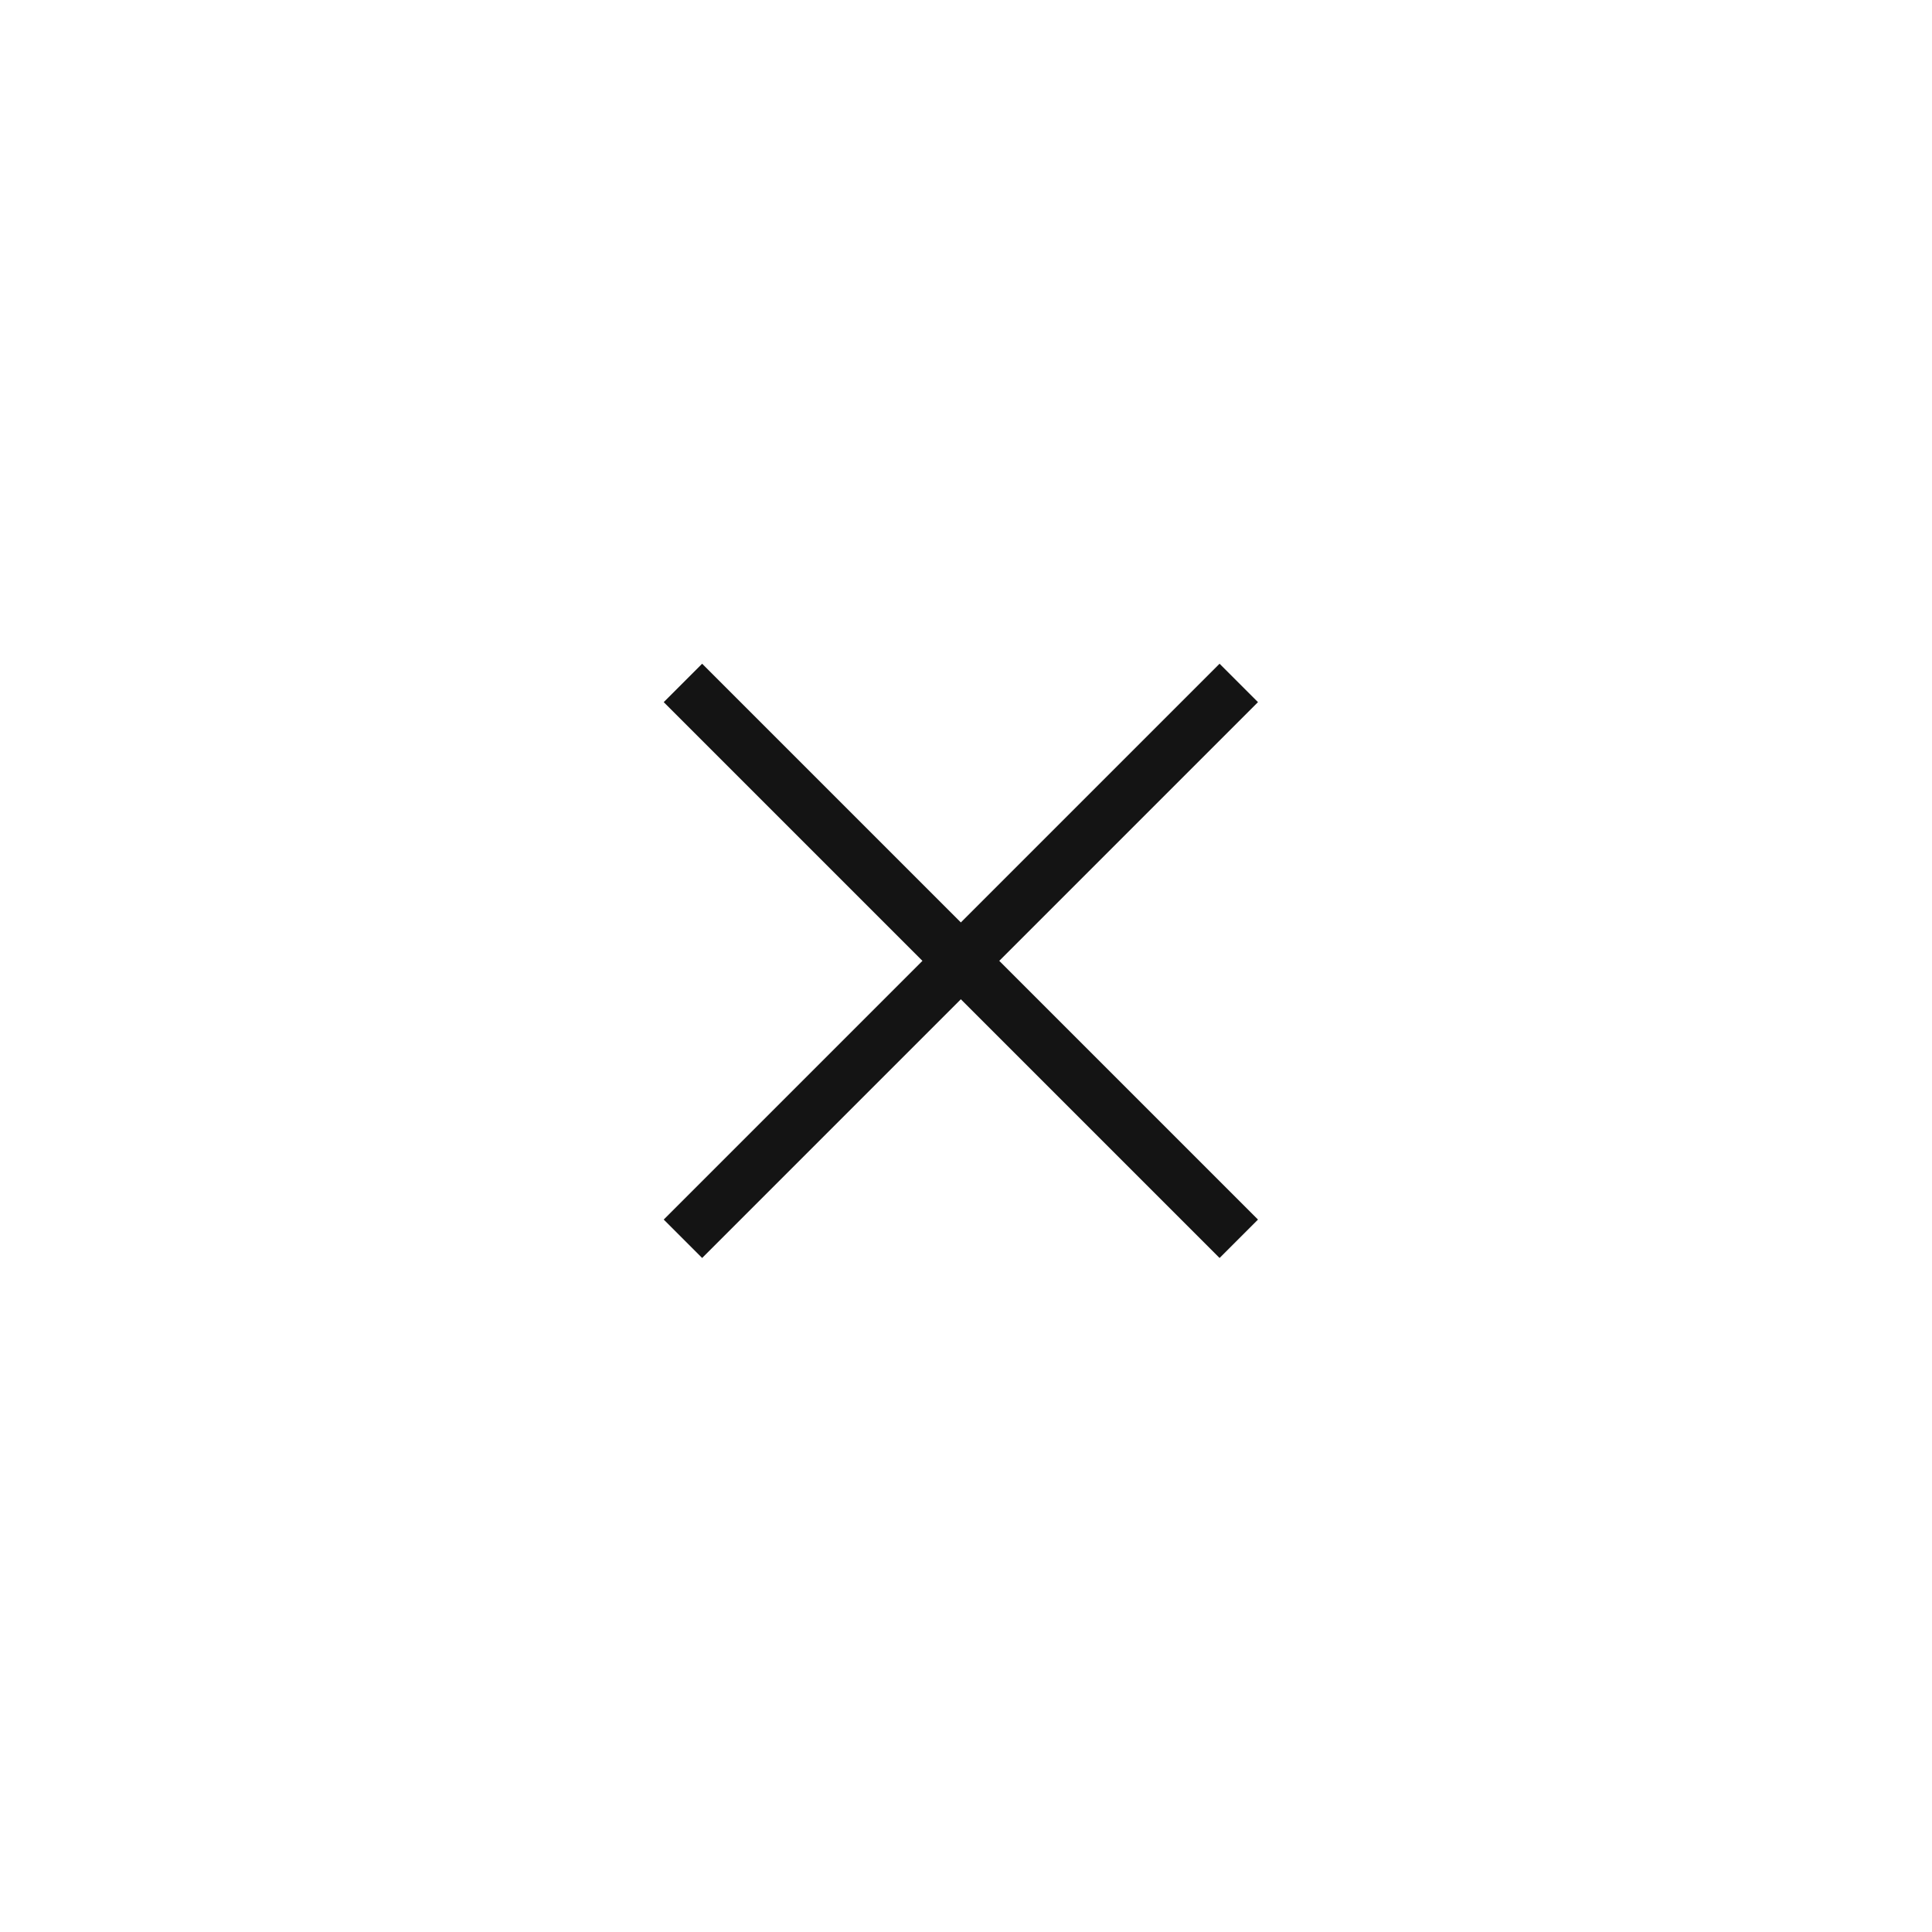 <svg width="64" height="64" viewBox="0 0 64 64" fill="none" xmlns="http://www.w3.org/2000/svg">
<path d="M22.623 22.623L41.036 41.036" stroke="#141414" stroke-width="1.8"/>
<path d="M41.036 22.623L22.623 41.036" stroke="#141414" stroke-width="1.8"/>
</svg>
